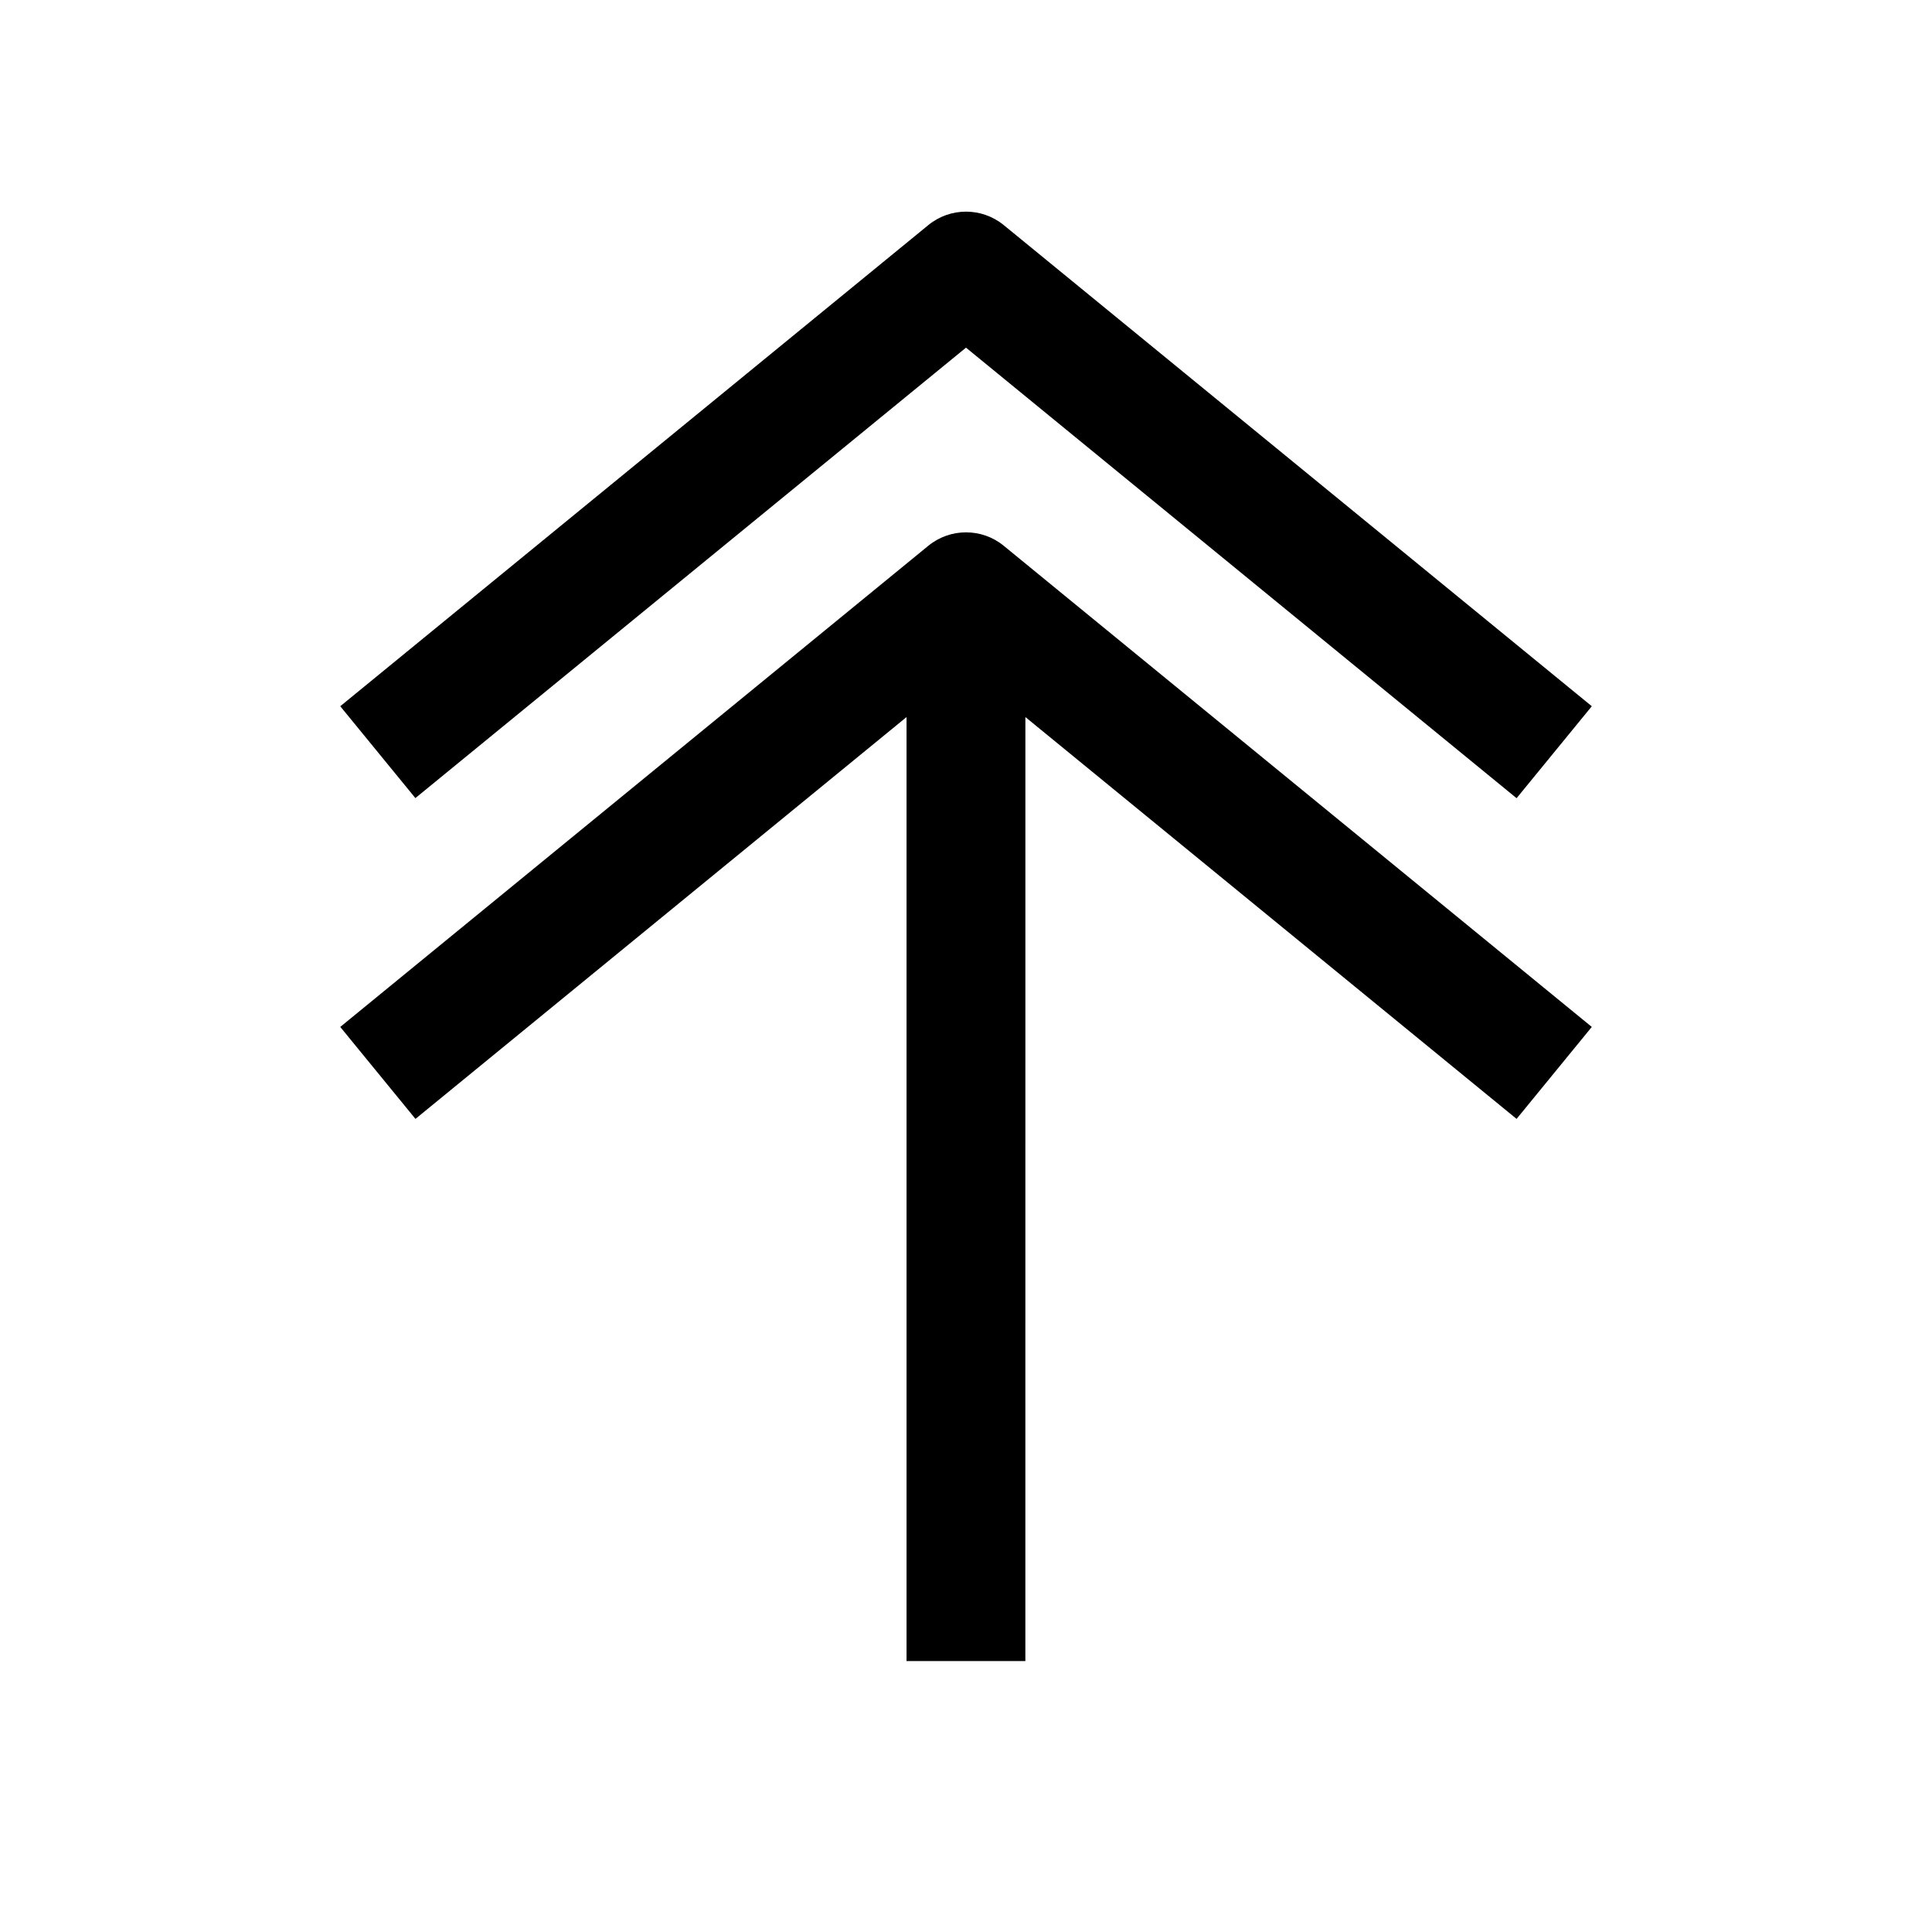 <?xml version="1.0" encoding="UTF-8"?>
<!-- The Best Svg Icon site in the world: iconSvg.co, Visit us! https://iconsvg.co -->
<svg fill="#000000" width="800px" height="800px" version="1.1" viewBox="144 144 512 512" xmlns="http://www.w3.org/2000/svg">
 <g>
  <path d="m254.08 355.5 145.92-119.37 145.91 119.4 19.934-24.371-155.87-127.53c-5.793-4.723-14.137-4.723-19.934 0l-155.87 127.53z"/>
  <path d="m415.74 334.03 130.17 106.49 19.934-24.371-155.87-127.53c-5.793-4.723-14.137-4.723-19.934 0l-155.87 127.53 19.934 24.371 130.14-106.49v250.17h31.488z"/>
 </g>
</svg>